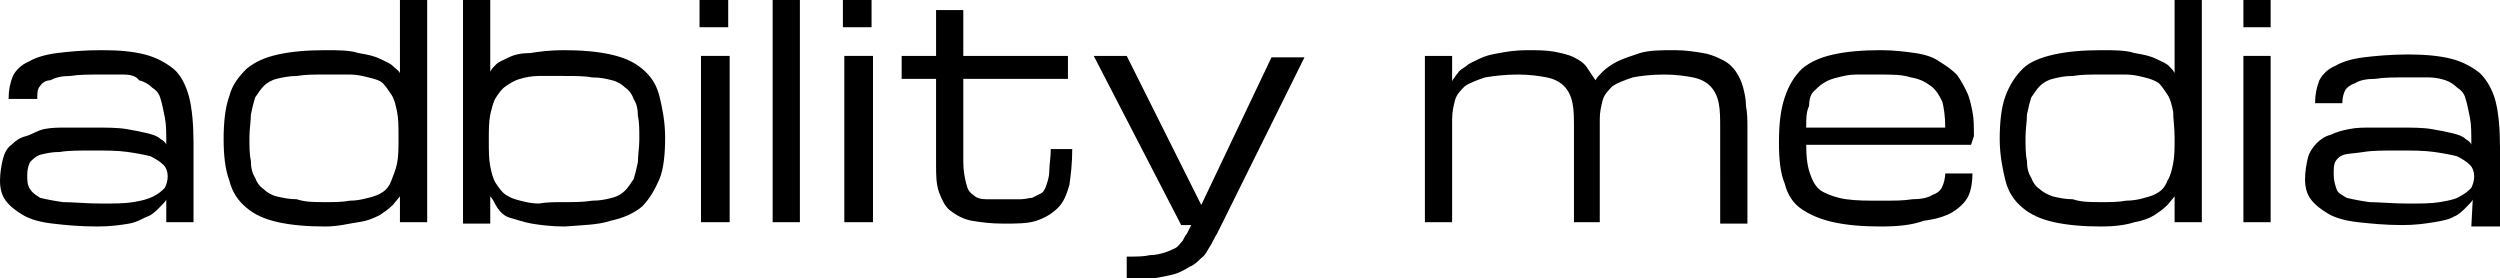 <?xml version="1.0" encoding="utf-8"?>
<!-- Generator: Adobe Illustrator 26.5.0, SVG Export Plug-In . SVG Version: 6.00 Build 0)  -->
<svg version="1.1" id="Ebene_1" xmlns="http://www.w3.org/2000/svg" xmlns:xlink="http://www.w3.org/1999/xlink" x="0px" y="0px"
	 viewBox="0 0 174.4 19.4" style="enable-background:new 0 0 174.4 19.4;" xml:space="preserve">
<path d="M11.6,13.9c0,0.1-0.2,0.3-0.5,0.6c-0.2,0.2-0.5,0.5-0.8,0.6S9.6,15.5,9,15.6c-0.6,0.1-1.3,0.2-2.2,0.2
	c-1.2,0-2.3-0.1-3.1-0.2c-0.9-0.1-1.6-0.3-2.1-0.6c-0.5-0.3-0.9-0.6-1.2-1C0.1,13.6,0,13.1,0,12.6s0.1-1.1,0.2-1.5
	c0.1-0.4,0.3-0.8,0.6-1c0.3-0.3,0.6-0.5,1-0.6S2.6,9.1,3.1,9c0.5-0.1,1-0.1,1.6-0.1c0.6,0,1.2,0,1.8,0c0.9,0,1.7,0,2.3,0.1
	c0.6,0.1,1.1,0.2,1.5,0.3c0.4,0.1,0.7,0.2,0.9,0.4c0.2,0.1,0.4,0.3,0.4,0.4c0-0.8,0-1.4-0.1-1.9c-0.1-0.5-0.2-1-0.3-1.3
	c-0.1-0.4-0.3-0.6-0.6-0.8c-0.2-0.2-0.5-0.4-0.9-0.5C9.5,5.3,9.1,5.2,8.6,5.2c-0.4,0-0.9,0-1.5,0c-0.9,0-1.6,0-2.2,0.1
	c-0.6,0-1,0.1-1.4,0.3C3.2,5.6,2.9,5.8,2.8,6C2.6,6.2,2.6,6.5,2.6,6.9H0.6c0-0.6,0.1-1.1,0.3-1.6c0.2-0.4,0.6-0.8,1.1-1
	c0.5-0.3,1.2-0.5,2-0.6c0.8-0.1,1.8-0.2,3.1-0.2s2.2,0.1,3,0.3c0.8,0.2,1.5,0.6,2,1s0.9,1.2,1.1,2c0.2,0.8,0.3,1.9,0.3,3.2v5.5h-1.9
	L11.6,13.9L11.6,13.9z M7.1,14.2c0.8,0,1.6,0,2.2-0.1c0.6-0.1,1-0.2,1.4-0.4c0.4-0.2,0.6-0.4,0.8-0.6c0.1-0.2,0.2-0.5,0.2-0.8
	s-0.1-0.6-0.3-0.8c-0.2-0.2-0.5-0.4-0.9-0.6c-0.4-0.1-0.9-0.2-1.6-0.3c-0.7-0.1-1.5-0.1-2.4-0.1s-1.8,0-2.3,0.1
	c-0.6,0-1,0.1-1.4,0.2c-0.3,0.1-0.5,0.3-0.7,0.5c-0.1,0.2-0.2,0.5-0.2,0.9s0,0.7,0.2,1s0.4,0.4,0.7,0.6c0.4,0.1,0.9,0.2,1.6,0.3
	C5.1,14.1,6,14.2,7.1,14.2"/>
<path d="M22.7,15.8c-1.3,0-2.4-0.1-3.3-0.3s-1.6-0.5-2.2-1c-0.6-0.5-1-1.1-1.2-1.9c-0.3-0.8-0.4-1.8-0.4-2.9s0.1-2.2,0.4-3
	c0.2-0.8,0.7-1.4,1.2-1.9c0.6-0.5,1.3-0.8,2.2-1c0.9-0.2,2-0.3,3.3-0.3c0.9,0,1.7,0,2.3,0.2c0.6,0.1,1.1,0.2,1.5,0.4
	c0.4,0.2,0.7,0.3,0.9,0.5s0.4,0.3,0.5,0.5V0h1.9v15.5h-1.9v-1.8l-0.5,0.6c-0.3,0.3-0.6,0.5-0.9,0.7c-0.4,0.2-0.8,0.4-1.5,0.5
	S23.6,15.8,22.7,15.8 M22.7,14.1c0.6,0,1.2,0,1.7-0.1c0.5,0,0.9-0.1,1.3-0.2c0.4-0.1,0.7-0.2,1-0.4s0.5-0.5,0.6-0.8s0.3-0.7,0.4-1.2
	c0.1-0.5,0.1-1.1,0.1-1.8s0-1.3-0.1-1.8c-0.1-0.5-0.2-0.9-0.4-1.2c-0.2-0.3-0.4-0.6-0.6-0.8s-0.6-0.3-1-0.4
	c-0.4-0.1-0.8-0.2-1.3-0.2c-0.5,0-1.1,0-1.7,0c-0.8,0-1.4,0-2,0.1c-0.5,0-1,0.1-1.4,0.2c-0.4,0.1-0.7,0.3-0.9,0.5
	c-0.2,0.2-0.4,0.5-0.6,0.8c-0.1,0.3-0.2,0.7-0.3,1.2c0,0.5-0.1,1-0.1,1.6s0,1.2,0.1,1.6c0,0.5,0.1,0.9,0.3,1.2
	c0.1,0.3,0.3,0.6,0.6,0.8c0.2,0.2,0.5,0.4,0.9,0.5s0.9,0.2,1.4,0.2C21.3,14.1,21.9,14.1,22.7,14.1"/>
<path d="M39.4,15.8c-0.9,0-1.7-0.1-2.3-0.2s-1.1-0.3-1.5-0.4c-0.4-0.1-0.7-0.4-0.9-0.7s-0.3-0.6-0.5-0.8v1.9h-1.9V0h1.9v5
	c0.1-0.2,0.2-0.3,0.4-0.5c0.2-0.2,0.5-0.3,0.9-0.5s0.9-0.3,1.5-0.3c0.6-0.1,1.4-0.2,2.3-0.2c1.3,0,2.4,0.1,3.3,0.3
	c0.9,0.2,1.6,0.5,2.2,1c0.6,0.5,1,1.1,1.2,1.9c0.2,0.8,0.4,1.8,0.4,2.9s-0.1,2.2-0.4,2.9s-0.7,1.4-1.2,1.9c-0.6,0.5-1.3,0.8-2.2,1
	C41.7,15.7,40.6,15.7,39.4,15.8 M39.3,14.1c0.8,0,1.4,0,2-0.1c0.6,0,1-0.1,1.4-0.2c0.4-0.1,0.7-0.3,0.9-0.5c0.2-0.2,0.4-0.5,0.6-0.8
	c0.1-0.3,0.2-0.7,0.3-1.2c0-0.5,0.1-1,0.1-1.6s0-1.2-0.1-1.6c0-0.5-0.1-0.9-0.3-1.2c-0.1-0.3-0.3-0.6-0.6-0.8
	c-0.2-0.2-0.5-0.4-0.9-0.5c-0.4-0.1-0.8-0.2-1.4-0.2c-0.5-0.1-1.2-0.1-2-0.1c-0.6,0-1.2,0-1.7,0c-0.5,0-1,0.1-1.3,0.2
	c-0.4,0.1-0.7,0.3-1,0.5c-0.3,0.2-0.5,0.5-0.7,0.8c-0.2,0.3-0.3,0.8-0.4,1.2c-0.1,0.5-0.1,1.1-0.1,1.8s0,1.3,0.1,1.8
	c0.1,0.5,0.2,0.9,0.4,1.2c0.2,0.3,0.4,0.6,0.7,0.8c0.3,0.2,0.6,0.3,1,0.4c0.4,0.1,0.8,0.2,1.3,0.2C38.1,14.1,38.7,14.1,39.3,14.1"/>
<path d="M50.8,1.9h-2V0h2V1.9z M48.9,3.9h2v11.6h-2V3.9z"/>
<rect x="53.9" y="0" width="1.9" height="15.5"/>
<path d="M60.8,1.9h-2V0h2V1.9z M58.9,3.9h2v11.6h-2V3.9z"/>
<path d="M74.8,10.4c0,1-0.1,1.8-0.2,2.5c-0.2,0.7-0.4,1.2-0.8,1.6c-0.4,0.4-0.9,0.7-1.5,0.9c-0.6,0.2-1.4,0.2-2.3,0.2
	s-1.6-0.1-2.2-0.2s-1.1-0.4-1.5-0.7c-0.4-0.3-0.6-0.8-0.8-1.3c-0.2-0.6-0.2-1.2-0.2-2V5.5h-2.4V3.9h2.4V0.7h1.9v3.2h7.3v1.6h-7.3
	v5.8c0,0.6,0.1,1.1,0.2,1.5c0.1,0.4,0.2,0.6,0.5,0.8c0.2,0.2,0.5,0.3,0.9,0.3c0.4,0,0.8,0,1.3,0c0.4,0,0.8,0,1.1,0
	c0.3,0,0.6-0.1,0.8-0.1c0.2-0.1,0.4-0.2,0.6-0.3c0.2-0.1,0.3-0.3,0.4-0.6c0.1-0.3,0.2-0.6,0.2-1s0.1-0.9,0.1-1.5
	C73.2,10.4,74.8,10.4,74.8,10.4z"/>
<path d="M76.3,3.9h2.3l5.2,10.4l4.9-10.3h2.3l-5.8,11.7l-0.3,0.6c-0.2,0.3-0.3,0.6-0.5,0.9c-0.2,0.3-0.3,0.6-0.6,0.8
	c-0.2,0.2-0.5,0.5-0.8,0.6c-0.3,0.2-0.7,0.4-1,0.5s-0.9,0.2-1.4,0.3c-0.5,0.1-1.2,0.1-2,0.1v-1.6c0.7,0,1.2,0,1.6-0.1
	c0.4,0,0.8-0.1,1.1-0.2c0.3-0.1,0.5-0.2,0.7-0.3c0.2-0.1,0.3-0.3,0.5-0.5c0.1-0.2,0.2-0.4,0.3-0.5c0.1-0.2,0.2-0.4,0.3-0.6h-0.7
	L76.3,3.9L76.3,3.9z"/>
<path d="M111.7,15.5h-1.9V9c0-0.7,0-1.3-0.1-1.8c-0.1-0.5-0.3-0.9-0.6-1.2c-0.3-0.3-0.7-0.5-1.2-0.6c-0.5-0.1-1.2-0.2-2-0.2
	c-0.9,0-1.7,0.1-2.3,0.2c-0.6,0.2-1.1,0.4-1.4,0.6c-0.3,0.3-0.6,0.6-0.7,1c-0.1,0.4-0.2,0.8-0.2,1.3v7.2h-1.9V3.9h1.9v1.8
	c0,0,0-0.1,0.1-0.2c0.1-0.1,0.1-0.2,0.3-0.4c0.1-0.2,0.3-0.3,0.6-0.5c0.2-0.2,0.5-0.3,0.9-0.5c0.4-0.2,0.8-0.3,1.4-0.4
	c0.5-0.1,1.2-0.2,1.9-0.2s1.3,0,1.9,0.1c0.5,0.1,1,0.2,1.4,0.4c0.4,0.2,0.7,0.4,0.9,0.7c0.2,0.3,0.4,0.6,0.6,0.9
	c0.1-0.2,0.3-0.4,0.5-0.6c0.2-0.2,0.6-0.5,1-0.7c0.4-0.2,1-0.4,1.6-0.6c0.7-0.2,1.5-0.2,2.4-0.2c0.8,0,1.4,0.1,2,0.2
	c0.6,0.1,1,0.3,1.4,0.5c0.4,0.2,0.7,0.5,0.9,0.8c0.2,0.3,0.4,0.7,0.5,1.1s0.2,0.8,0.2,1.3c0.1,0.5,0.1,1,0.1,1.6v6.6h-1.9V9
	c0-0.7,0-1.3-0.1-1.8c-0.1-0.5-0.3-0.9-0.6-1.2c-0.3-0.3-0.7-0.5-1.2-0.6c-0.5-0.1-1.2-0.2-2-0.2c-0.9,0-1.7,0.1-2.2,0.2
	c-0.6,0.2-1.1,0.4-1.4,0.6c-0.3,0.3-0.6,0.6-0.7,1c-0.1,0.4-0.2,0.8-0.2,1.3V15.5L111.7,15.5z"/>
<path d="M131.2,15.8c-1.3,0-2.4-0.1-3.3-0.3c-0.9-0.2-1.6-0.5-2.2-0.9c-0.6-0.4-1-1-1.2-1.8c-0.3-0.7-0.4-1.7-0.4-2.8
	c0-1.3,0.1-2.3,0.4-3.2s0.7-1.5,1.2-2c0.6-0.5,1.3-0.8,2.2-1c0.9-0.2,2-0.3,3.3-0.3c0.9,0,1.7,0.1,2.4,0.2c0.7,0.1,1.3,0.3,1.7,0.6
	c0.5,0.3,0.9,0.6,1.2,0.9c0.3,0.4,0.5,0.8,0.7,1.2c0.2,0.4,0.3,0.9,0.4,1.4c0.1,0.5,0.1,1.1,0.1,1.7l-0.2,0.6H126
	c0,0.9,0.1,1.6,0.3,2.1c0.2,0.6,0.5,1,0.9,1.2c0.4,0.2,0.9,0.4,1.6,0.5s1.5,0.1,2.4,0.1c0.9,0,1.6,0,2.2-0.1c0.6,0,1.1-0.1,1.4-0.3
	c0.3-0.1,0.6-0.3,0.7-0.6c0.1-0.2,0.2-0.6,0.2-0.9h1.9c0,0.6-0.1,1.2-0.3,1.6c-0.2,0.4-0.6,0.8-1.1,1.1c-0.5,0.3-1.2,0.5-2,0.6
	C133.4,15.7,132.4,15.8,131.2,15.8 M131.2,5.2c-0.6,0-1.2,0-1.7,0c-0.5,0-0.9,0.1-1.3,0.2c-0.4,0.1-0.7,0.2-1,0.4
	c-0.3,0.2-0.5,0.4-0.7,0.6c-0.2,0.2-0.3,0.6-0.3,1C126,7.8,126,8.3,126,8.9h9.7c0-0.8-0.1-1.4-0.2-1.8c-0.2-0.4-0.4-0.8-0.8-1.1
	c-0.4-0.3-0.8-0.5-1.4-0.6C132.7,5.2,132,5.2,131.2,5.2"/>
<path d="M146.6,15.8c-1.3,0-2.4-0.1-3.3-0.3c-0.9-0.2-1.6-0.5-2.2-1c-0.6-0.5-1-1.1-1.2-1.9s-0.4-1.8-0.4-2.9s0.1-2.2,0.4-3
	s0.7-1.4,1.2-1.9s1.3-0.8,2.2-1c0.9-0.2,2-0.3,3.3-0.3c0.9,0,1.7,0,2.3,0.2c0.6,0.1,1.1,0.2,1.5,0.4c0.4,0.2,0.7,0.3,0.9,0.5
	s0.3,0.3,0.4,0.5V0h1.9v15.5h-1.9v-1.8l-0.5,0.6c-0.3,0.3-0.6,0.5-0.9,0.7c-0.3,0.2-0.8,0.4-1.4,0.5
	C148.3,15.7,147.5,15.8,146.6,15.8 M146.6,14.1c0.6,0,1.2,0,1.7-0.1c0.5,0,1-0.1,1.3-0.2c0.4-0.1,0.7-0.2,1-0.4
	c0.3-0.2,0.5-0.5,0.6-0.8c0.2-0.3,0.3-0.7,0.4-1.2c0.1-0.5,0.1-1.1,0.1-1.8s-0.1-1.3-0.1-1.8c-0.1-0.5-0.2-0.9-0.4-1.2
	c-0.2-0.3-0.4-0.6-0.6-0.8c-0.3-0.2-0.6-0.3-1-0.4c-0.4-0.1-0.8-0.2-1.3-0.2c-0.5,0-1.1,0-1.7,0c-0.8,0-1.4,0-2,0.1
	c-0.6,0-1,0.1-1.4,0.2s-0.7,0.3-0.9,0.5c-0.2,0.2-0.4,0.5-0.6,0.8c-0.1,0.3-0.2,0.7-0.3,1.2c0,0.5-0.1,1-0.1,1.6s0,1.2,0.1,1.6
	c0,0.5,0.1,0.9,0.3,1.2c0.1,0.3,0.3,0.6,0.6,0.8c0.2,0.2,0.6,0.4,0.9,0.5c0.4,0.1,0.9,0.2,1.4,0.2C145.2,14.1,145.8,14.1,146.6,14.1
	"/>
<path d="M158.4,1.9h-1.9V0h1.9V1.9z M156.5,3.9h1.9v11.6h-1.9V3.9z"/>
<path d="M172.5,13.9c0,0.1-0.2,0.3-0.5,0.6c-0.2,0.2-0.5,0.5-0.8,0.6c-0.3,0.2-0.8,0.3-1.4,0.4c-0.6,0.1-1.3,0.2-2.2,0.2
	c-1.2,0-2.2-0.1-3.1-0.2c-0.9-0.1-1.6-0.3-2.1-0.6c-0.5-0.3-0.9-0.6-1.2-1c-0.3-0.4-0.4-0.9-0.4-1.4s0.1-1.1,0.2-1.5
	c0.1-0.4,0.4-0.8,0.6-1c0.3-0.3,0.6-0.5,1-0.6c0.4-0.2,0.8-0.3,1.3-0.4c0.5-0.1,1-0.1,1.6-0.1c0.6,0,1.2,0,1.8,0
	c0.9,0,1.7,0,2.3,0.1c0.6,0.1,1.1,0.2,1.5,0.3c0.4,0.1,0.7,0.2,0.9,0.4c0.2,0.1,0.4,0.3,0.4,0.4c0-0.8,0-1.4-0.1-1.9
	c-0.1-0.5-0.2-1-0.3-1.3c-0.1-0.4-0.3-0.6-0.6-0.8c-0.2-0.2-0.5-0.4-0.8-0.5s-0.7-0.2-1.2-0.2c-0.4,0-0.9,0-1.5,0
	c-0.9,0-1.6,0-2.2,0.1c-0.6,0-1.1,0.1-1.4,0.3c-0.3,0.1-0.6,0.3-0.7,0.5c-0.1,0.2-0.2,0.5-0.2,0.9h-1.9c0-0.6,0.1-1.1,0.3-1.6
	c0.2-0.4,0.6-0.8,1.1-1c0.5-0.3,1.2-0.5,2-0.6c0.8-0.1,1.9-0.2,3.1-0.2s2.2,0.1,3,0.3c0.8,0.2,1.5,0.6,2,1c0.5,0.5,0.9,1.2,1.1,2
	c0.2,0.8,0.3,1.9,0.3,3.2v5.5h-2L172.5,13.9L172.5,13.9z M168,14.2c0.9,0,1.6,0,2.2-0.1c0.6-0.1,1.1-0.2,1.4-0.4
	c0.4-0.2,0.6-0.4,0.8-0.6c0.1-0.2,0.2-0.5,0.2-0.8s-0.1-0.6-0.3-0.8c-0.2-0.2-0.5-0.4-0.9-0.6c-0.4-0.1-0.9-0.2-1.6-0.3
	c-0.7-0.1-1.5-0.1-2.5-0.1s-1.8,0-2.4,0.1s-1.1,0.1-1.4,0.2c-0.3,0.1-0.5,0.3-0.6,0.5c-0.1,0.2-0.1,0.5-0.1,0.9s0.1,0.7,0.2,1
	s0.4,0.4,0.7,0.6c0.4,0.1,0.9,0.2,1.6,0.3C165.9,14.1,166.9,14.2,168,14.2"/>
</svg>
